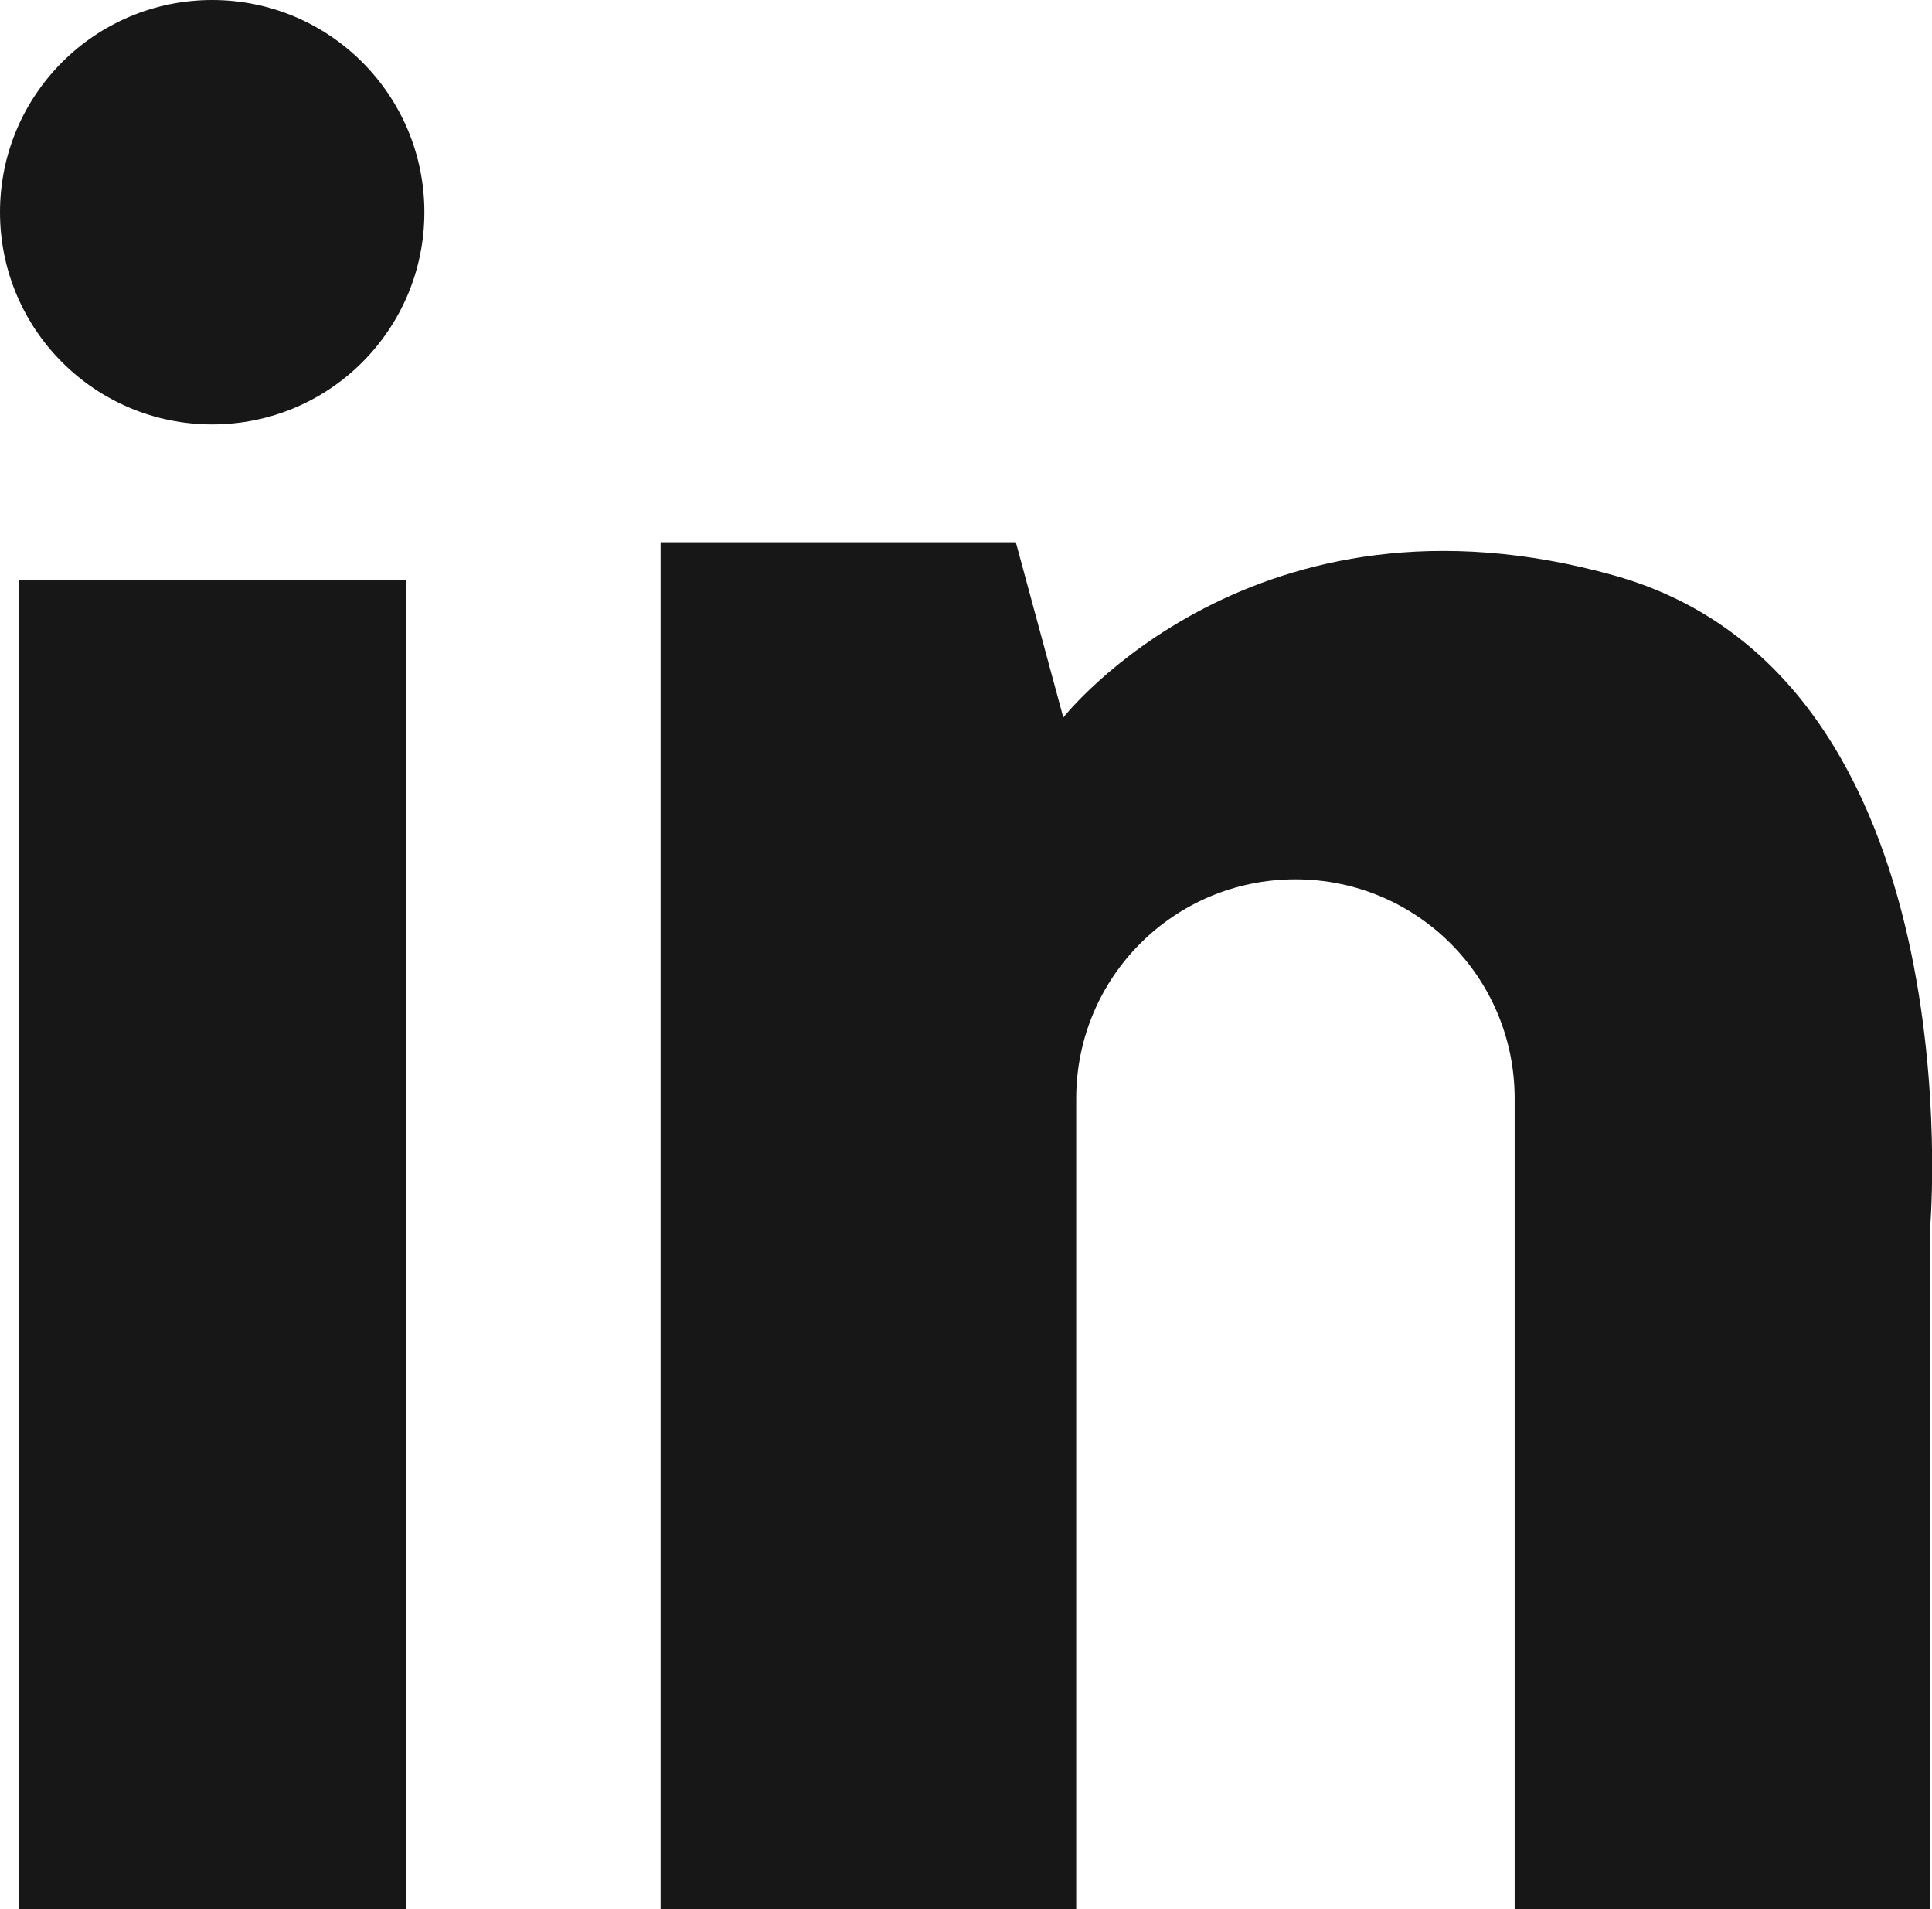 <?xml version="1.0" encoding="UTF-8"?>
<!-- Generator: Adobe Illustrator 26.5.0, SVG Export Plug-In . SVG Version: 6.00 Build 0)  -->
<svg xmlns="http://www.w3.org/2000/svg" xmlns:xlink="http://www.w3.org/1999/xlink" version="1.1" id="Layer_1" x="0px" y="0px" viewBox="0 0 329.6 325.7" style="enable-background:new 0 0 329.6 325.7;" xml:space="preserve">
<style type="text/css">
	.st0{fill:#171717;}
</style>
<g>
	<rect x="3.2" y="99" class="st0" width="66.1" height="226.7"></rect>
	<path class="st0" d="M36.2,0C16.2,0,0,16.2,0,36.2c0,20,16.2,36.2,36.2,36.2c20,0,36.2-16.2,36.2-36.2C72.4,16.2,56.2,0,36.2,0z"></path>
	<path class="st0" d="M275.5,98.2c-61.6-17.3-94.1,24.2-94.1,24.2l0,0l-8.1-29.9h-60.6v233.2h70.9V209.1v-21.7   c0-20.7,16.7-37.4,37.4-37.4l0,0c20.7,0,37.4,16.7,37.4,37.4v21.7v116.6h70.9V209.1C329.3,209.1,337.2,115.6,275.5,98.2z"></path>
</g>
</svg>
